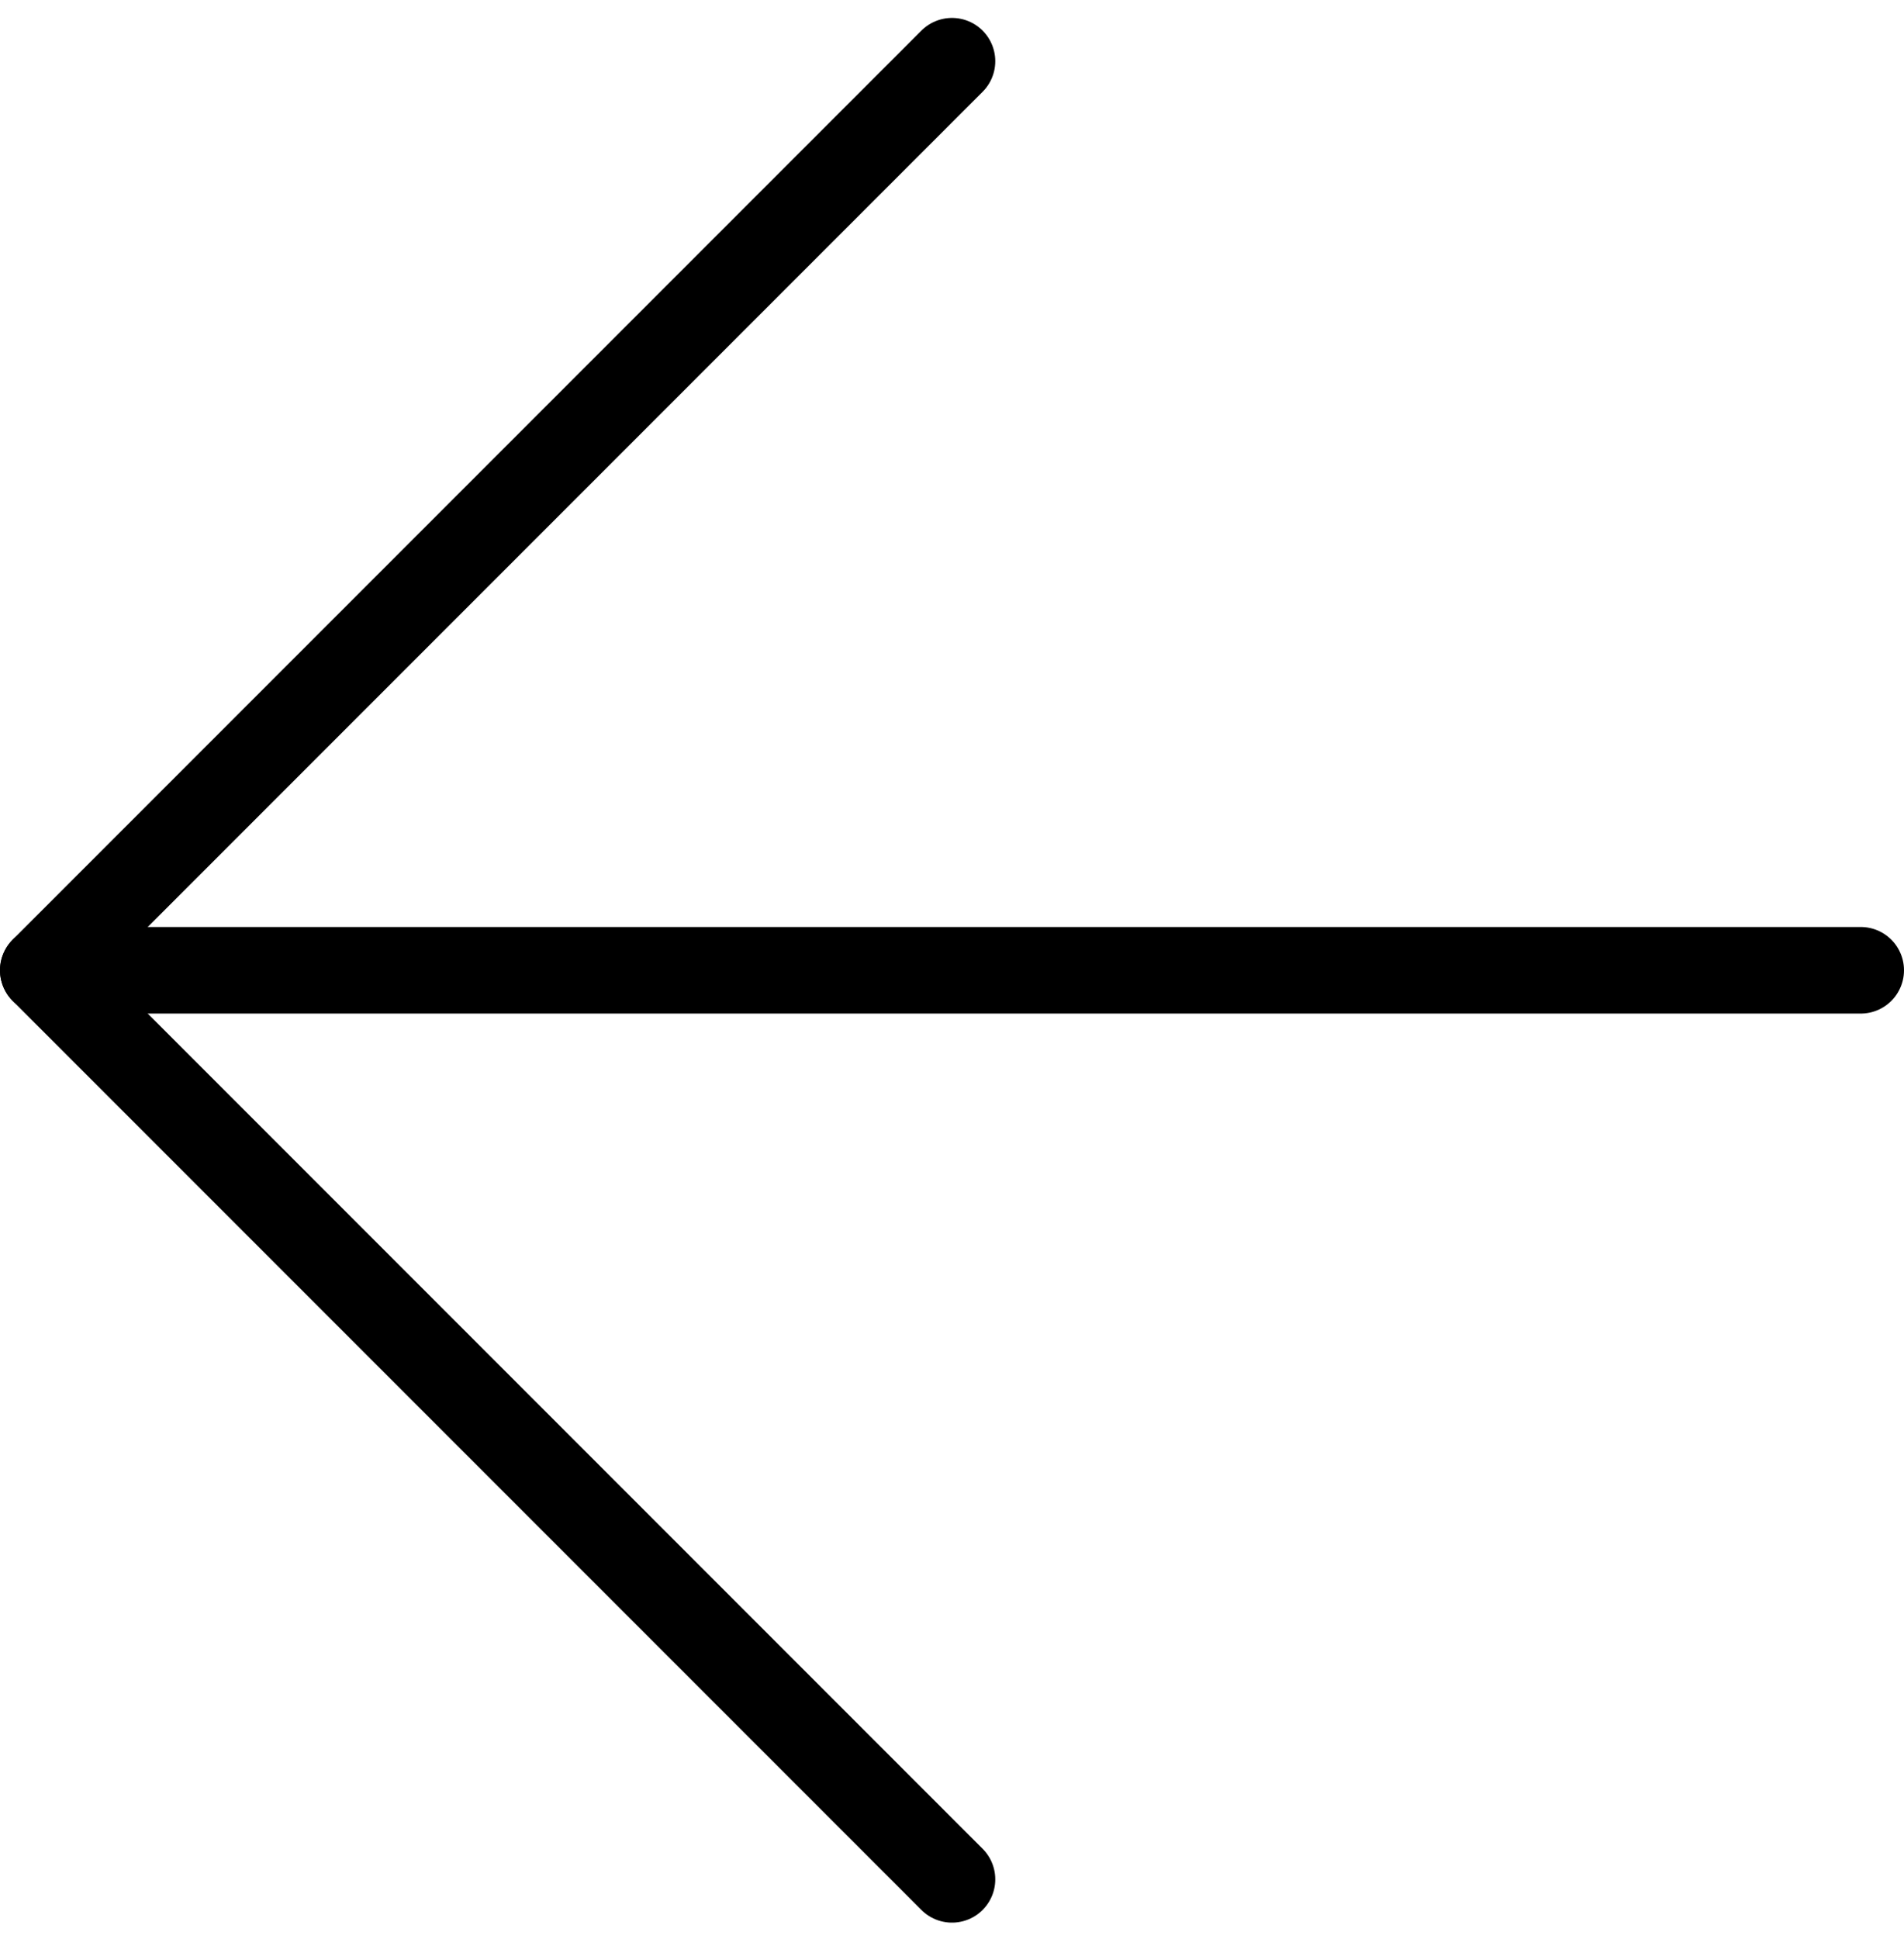 <?xml version="1.0" encoding="utf-8"?>
<!-- Generator: Adobe Illustrator 28.1.0, SVG Export Plug-In . SVG Version: 6.00 Build 0)  -->
<svg version="1.1" id="Calque_1" xmlns="http://www.w3.org/2000/svg" xmlns:xlink="http://www.w3.org/1999/xlink" x="0px" y="0px"
	 viewBox="0 0 22 22.4" style="enable-background:new 0 0 22 22.4;" xml:space="preserve">
<style type="text/css">
	.st0{fill:none;stroke:#000000;stroke-linecap:round;stroke-linejoin:round;}
</style>
<g id="Icon_feather-arrow-right" transform="translate(-7 -6.793)">
	<path id="Tracé_311" class="st0" d="M28.5,18h-21"/>
	<path id="Tracé_312" class="st0" d="M18,28.5L7.5,18L18,7.5"/>
</g>
</svg>
